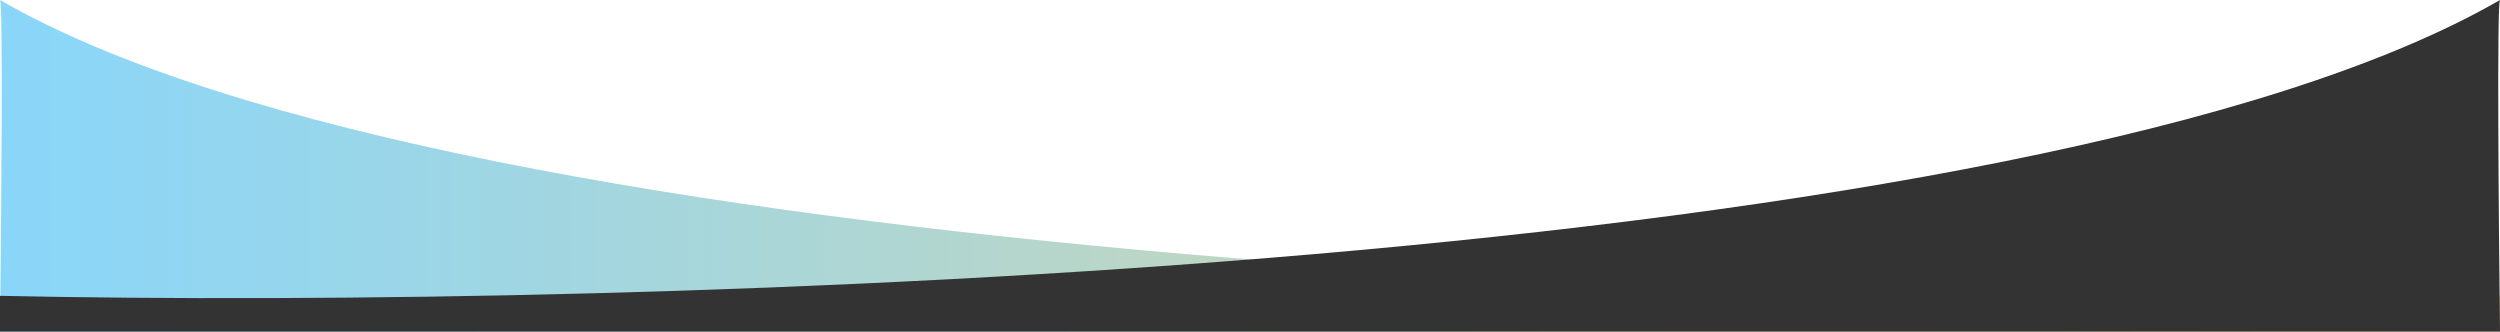 <svg xmlns="http://www.w3.org/2000/svg" width="1440" height="191" viewBox="0 0 1440 191" fill="none"><path d="M0 0C268.946 155.204 1072.06 178.267 1440 170.398V191H0C0.76 127.768 1.823 1.044 0 0Z" fill="url(#paint0_linear_205_10361)" fill-opacity="0.6"></path><path d="M1440 0C1171.05 155.204 367.939 178.267 0 170.398V191H1440C1439.24 127.768 1438.18 1.044 1440 0Z" fill="#333333"></path><defs><linearGradient id="paint0_linear_205_10361" x1="1440" y1="95.5" x2="0" y2="95.5" gradientUnits="userSpaceOnUse"><stop stop-color="#EBBB3E"></stop><stop offset="1" stop-color="#3BBAF6"></stop></linearGradient></defs></svg>